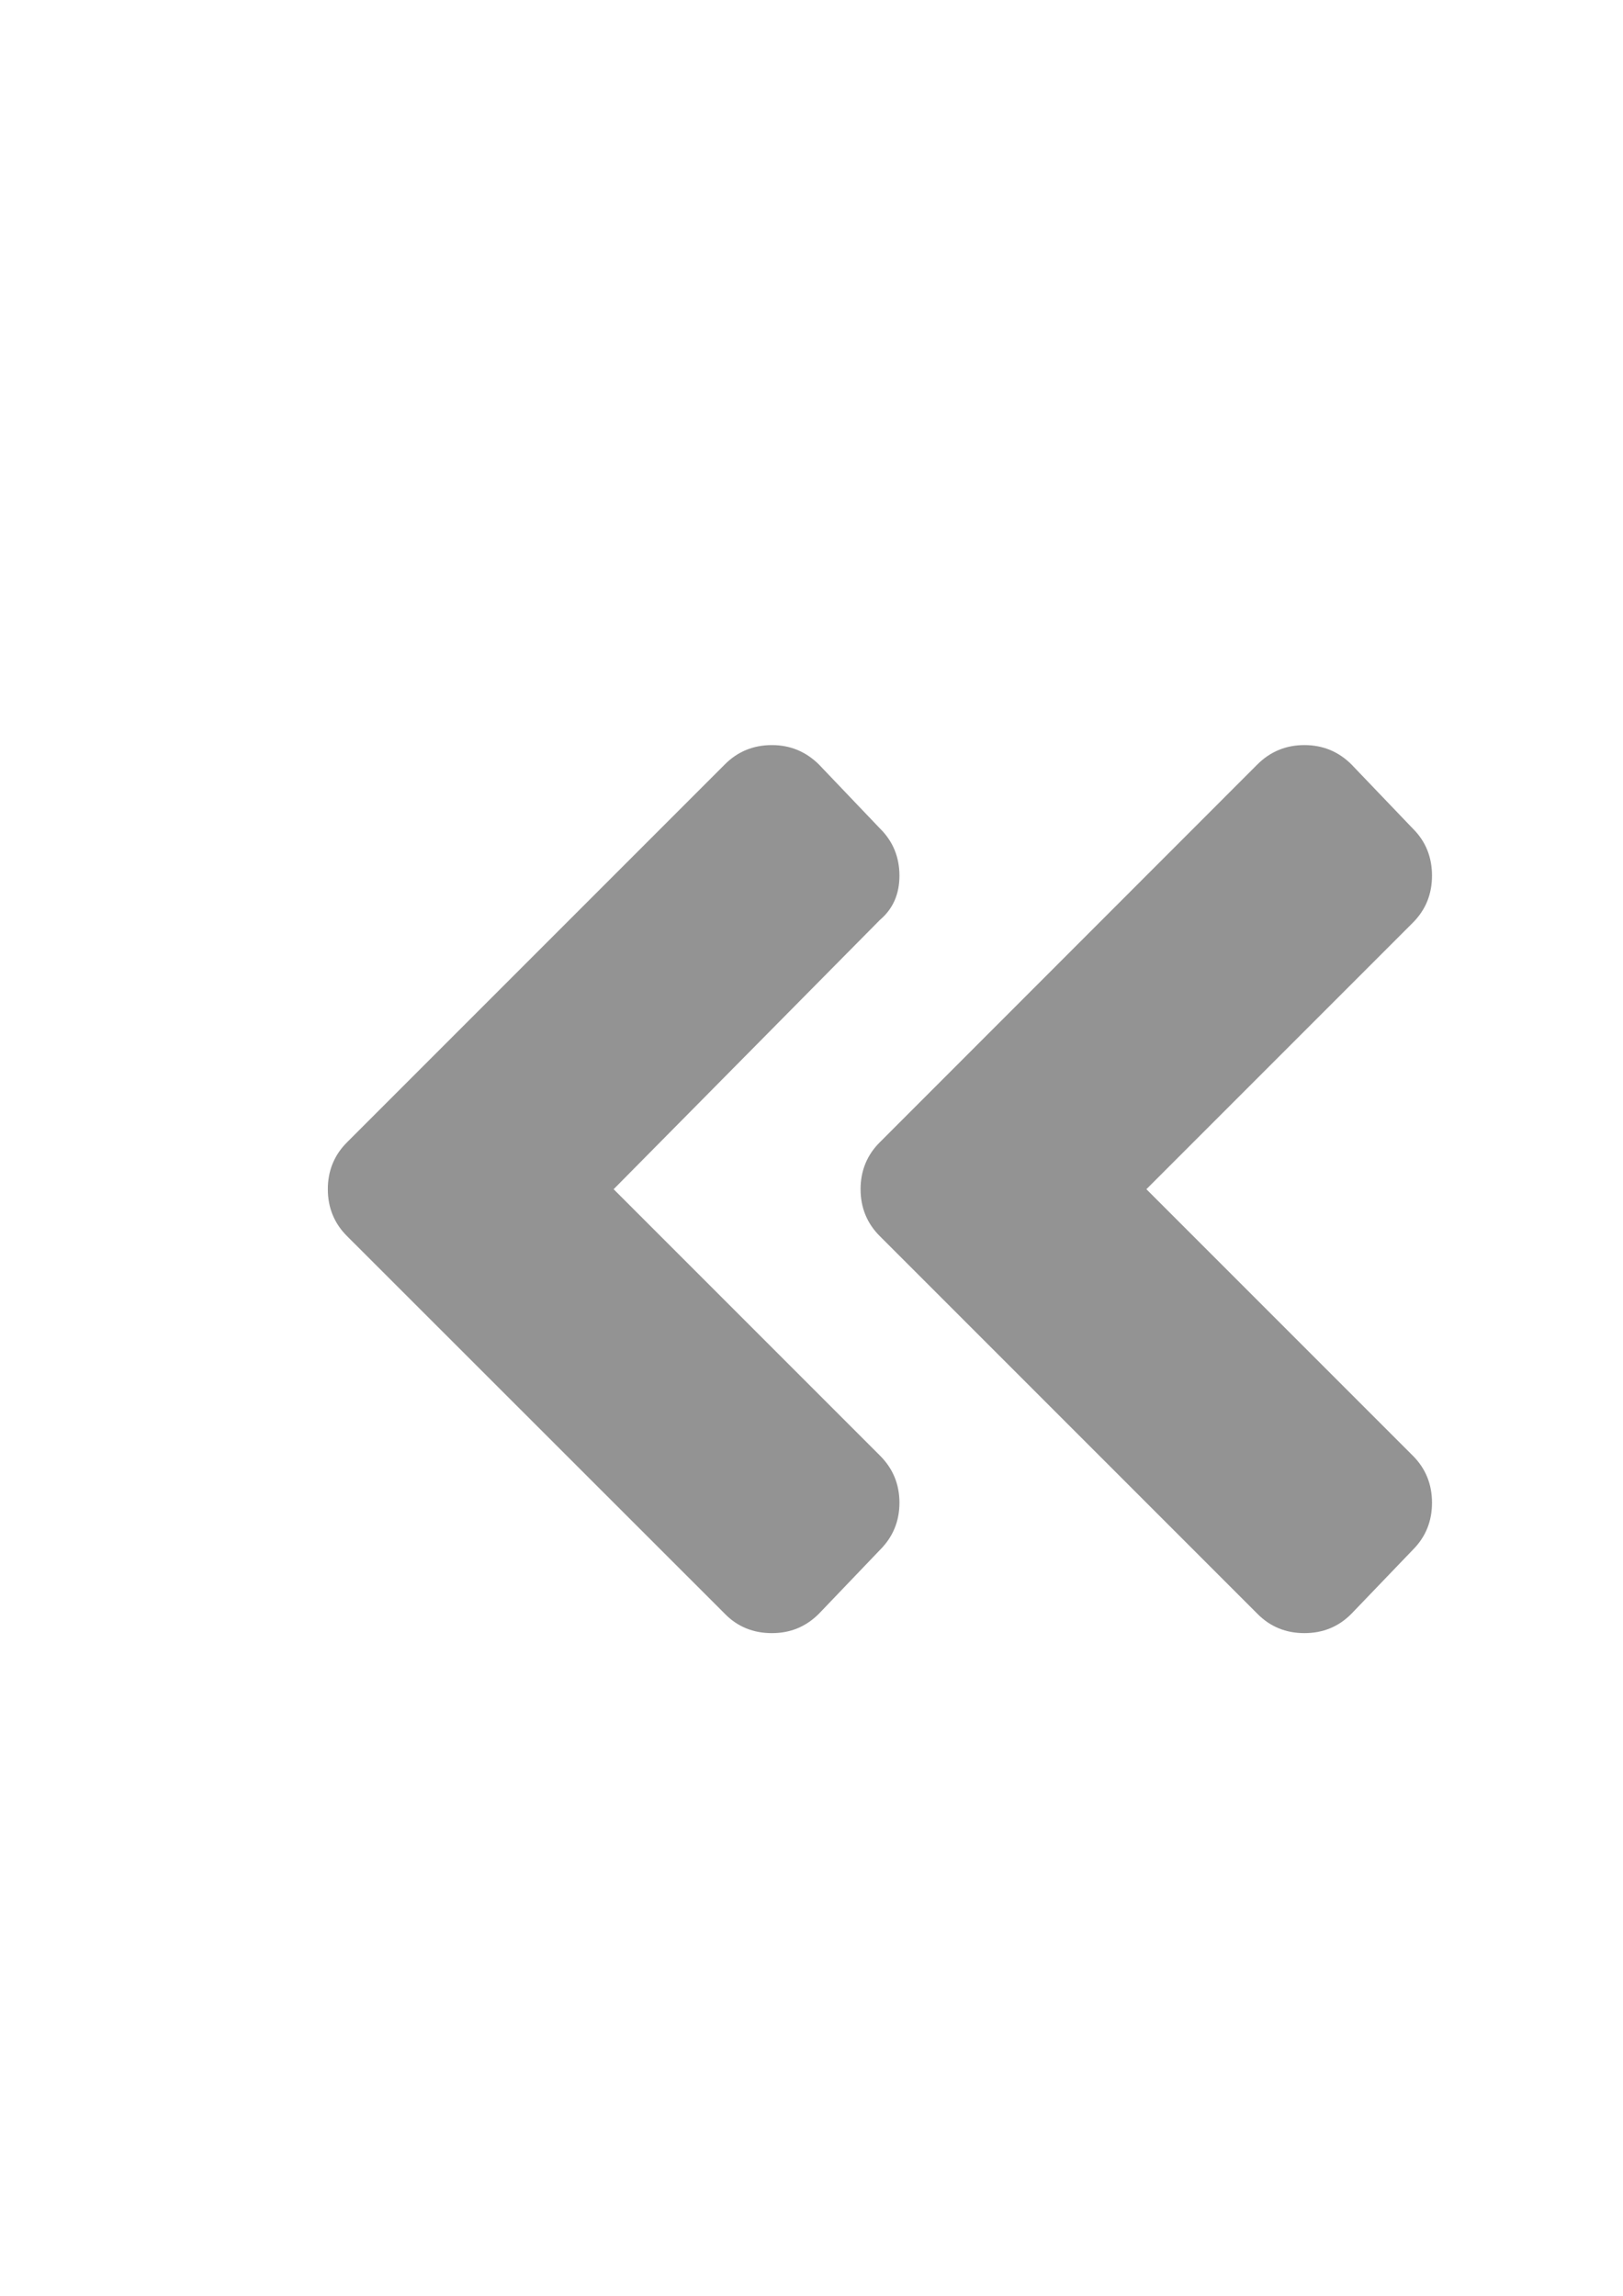 <?xml version="1.0" encoding="UTF-8"?>
<!DOCTYPE svg PUBLIC "-//W3C//DTD SVG 1.1//EN" "http://www.w3.org/Graphics/SVG/1.1/DTD/svg11.dtd">
<!-- Creator: CorelDRAW X7 -->
<svg xmlns="http://www.w3.org/2000/svg" xml:space="preserve" width="8.268in" height="11.693in" version="1.1" style="shape-rendering:geometricPrecision; text-rendering:geometricPrecision; image-rendering:optimizeQuality; fill-rule:evenodd; clip-rule:evenodd"
viewBox="0 0 8268 11693"
 xmlns:xlink="http://www.w3.org/1999/xlink">
 <defs>
  <style type="text/css">
   <![CDATA[
    .fil0 {fill:#939393}
   ]]>
  </style>
 </defs>
 <g id="Layer_x0020_1">
  <path class="fil0" d="M4483 6297l1922 1922c66,67 146,99 240,99 94,0 174,-32 240,-99l312 -325c66,-66 98,-146 98,-240 0,-94 -32,-174 -98,-240l-1357 -1357 1357 -1357c66,-66 98,-146 98,-240 0,-94 -32,-175 -98,-240l-312 -326c-66,-66 -146,-99 -240,-99 -94,0 -174,33 -240,99l-1922 1923c-66,65 -99,146 -99,240 0,94 33,175 99,240zm-2714 -480l1923 -1923c65,-66 146,-99 240,-99 94,0 173,33 240,99l311 326c66,65 99,146 99,240 0,94 -33,169 -99,225l-1357 1372 1357 1357c66,66 99,146 99,240 0,94 -33,174 -99,240l-311 325c-67,67 -146,99 -240,99 -94,0 -175,-32 -240,-99l-1923 -1922c-66,-65 -99,-146 -99,-240 0,-94 33,-175 99,-240z"/>
 </g>
</svg>
